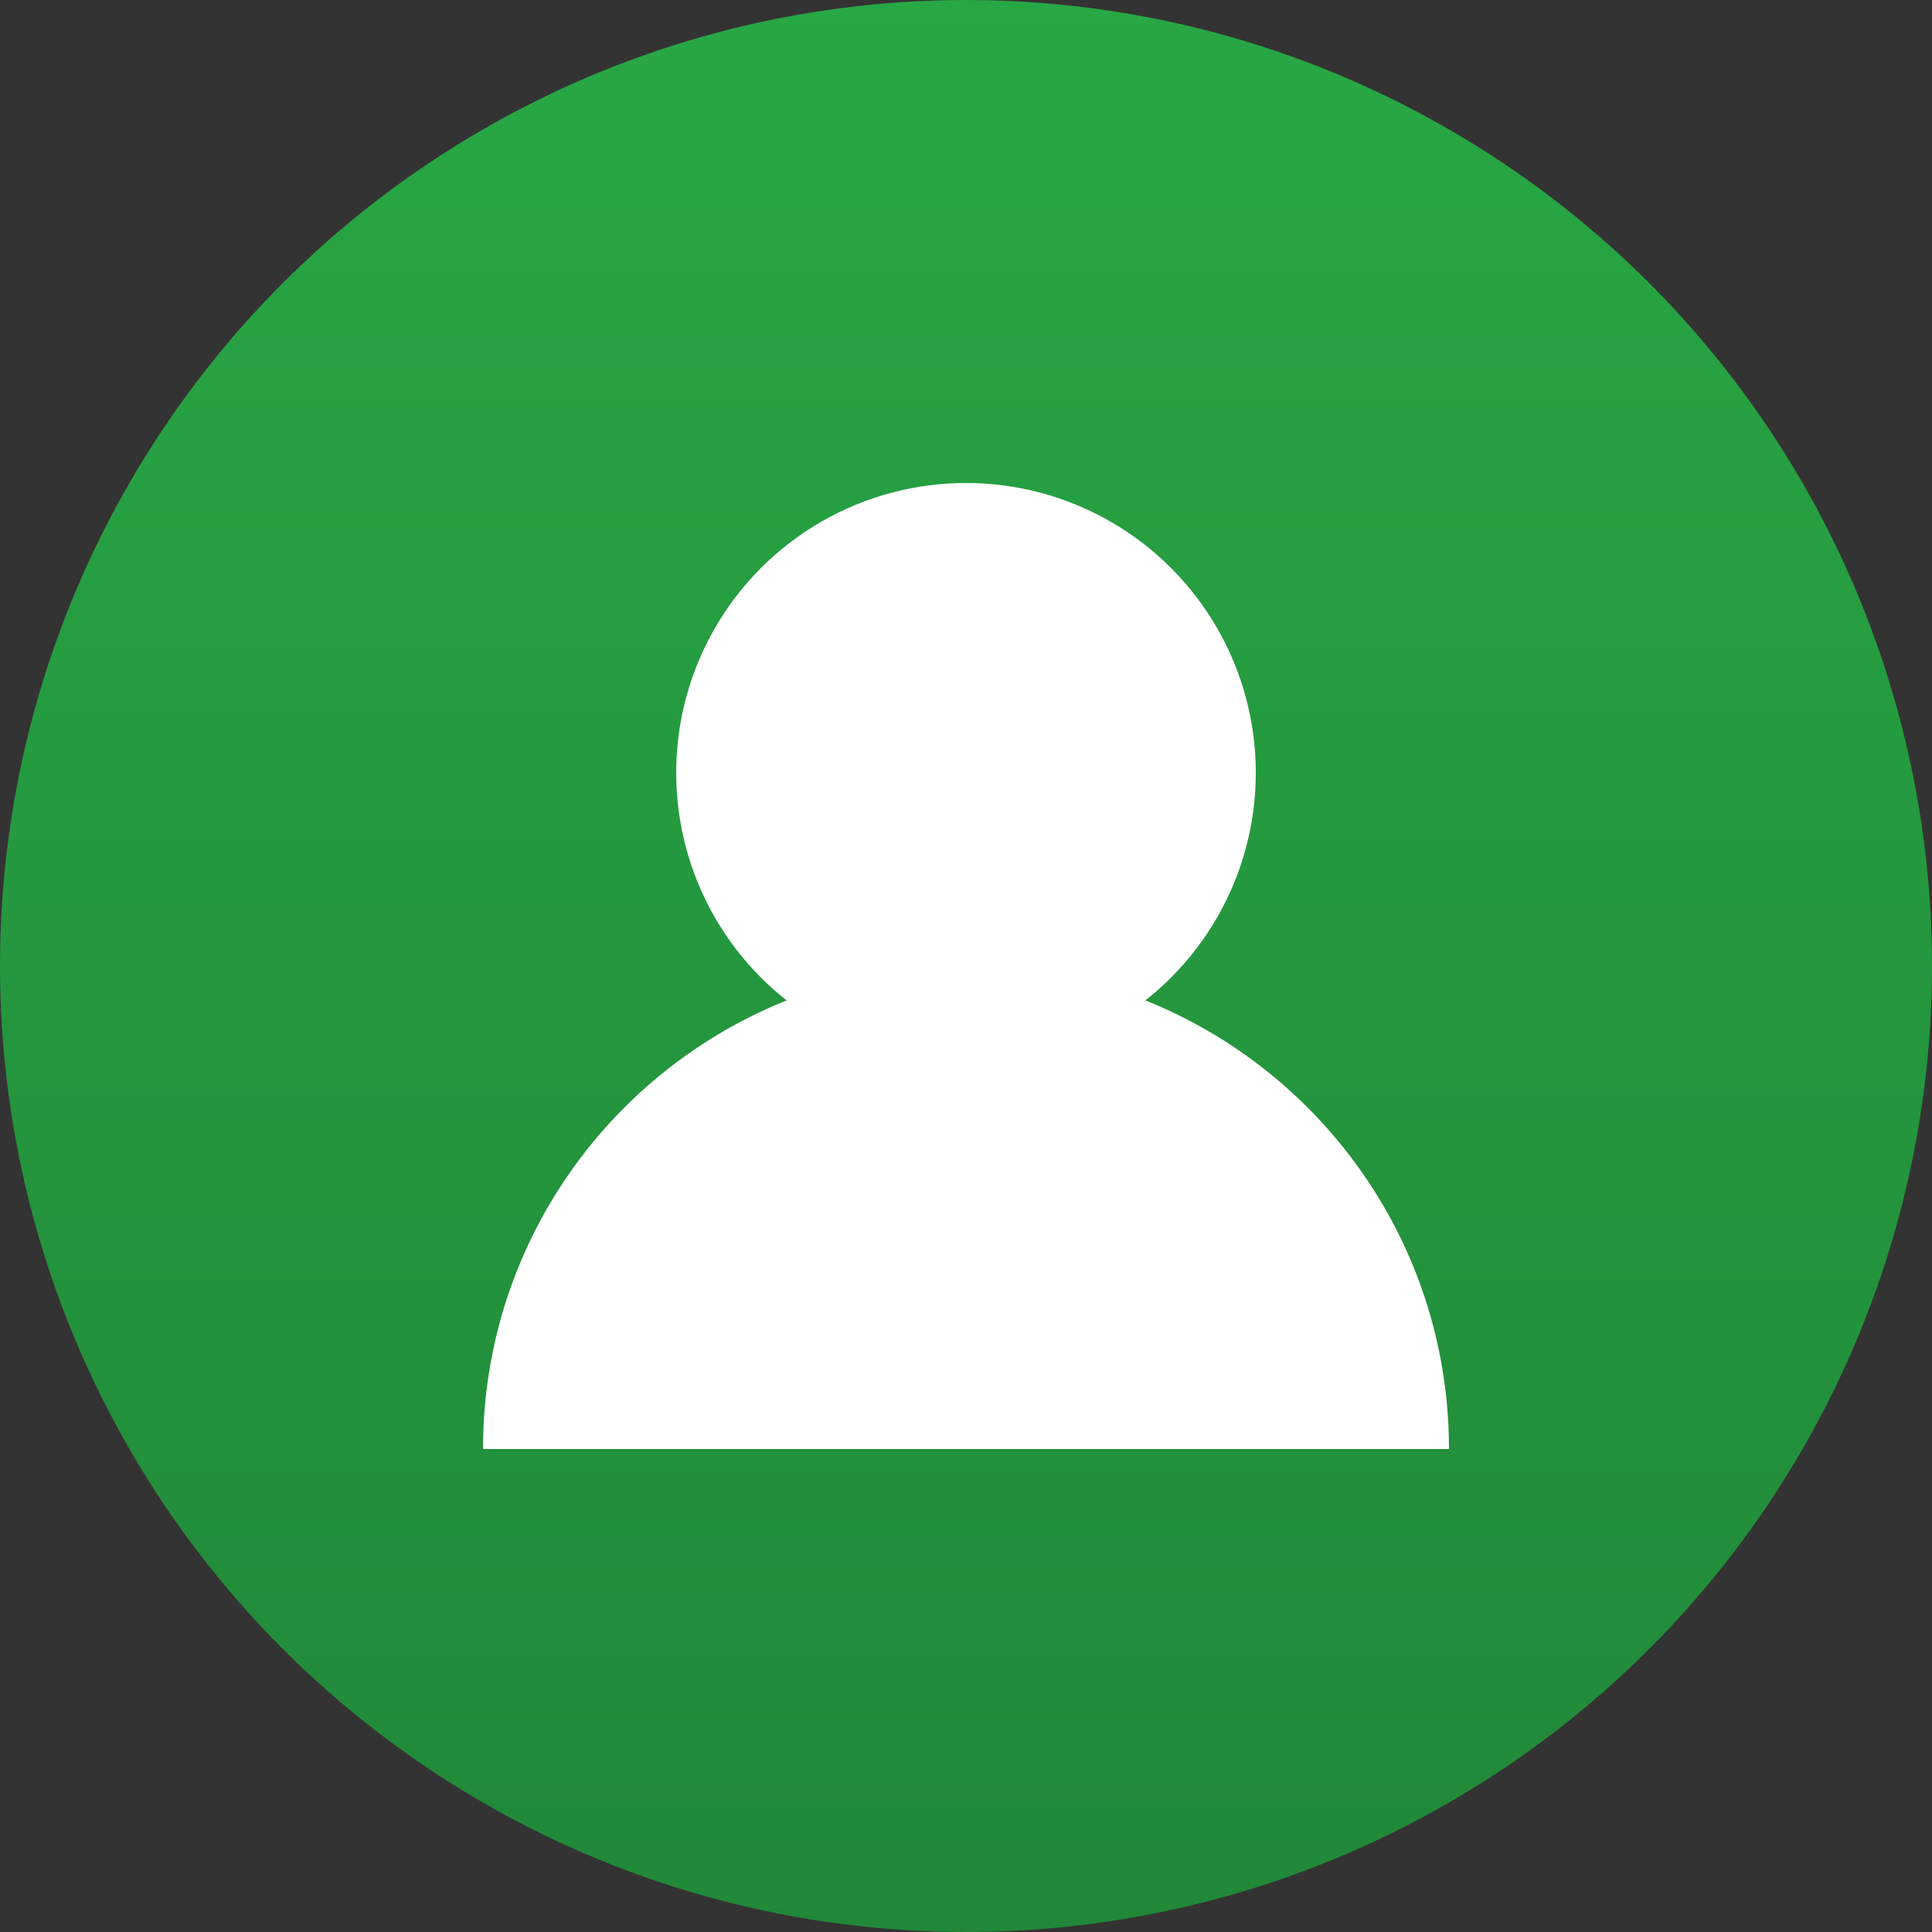 <?xml version="1.0" encoding="UTF-8"?>
<svg width="100px" height="100px" viewBox="0 0 100 100" version="1.1" xmlns="http://www.w3.org/2000/svg" xmlns:xlink="http://www.w3.org/1999/xlink">
    <rect x="0" y="0" width="100" height="100" fill="#333333" stroke="none"/>
    <title>Testimonial 2</title>
    <defs>
        <linearGradient x1="50%" y1="0%" x2="50%" y2="100%" id="linearGradient-1">
            <stop stop-color="#28A745" offset="0%"></stop>
            <stop stop-color="#218838" offset="100%"></stop>
        </linearGradient>
    </defs>
    <g id="Page-1" stroke="none" stroke-width="1" fill="none" fill-rule="evenodd">
        <circle id="Background" fill="url(#linearGradient-1)" cx="50" cy="50" r="50"></circle>
        <g id="Person" transform="translate(25, 25)" fill="#FFFFFF">
            <circle id="Head" cx="25" cy="15" r="15"></circle>
            <path d="M50,50 C50,36.193 38.807,25 25,25 C11.193,25 0,36.193 0,50 L50,50 Z" id="Body"></path>
        </g>
    </g>
</svg>